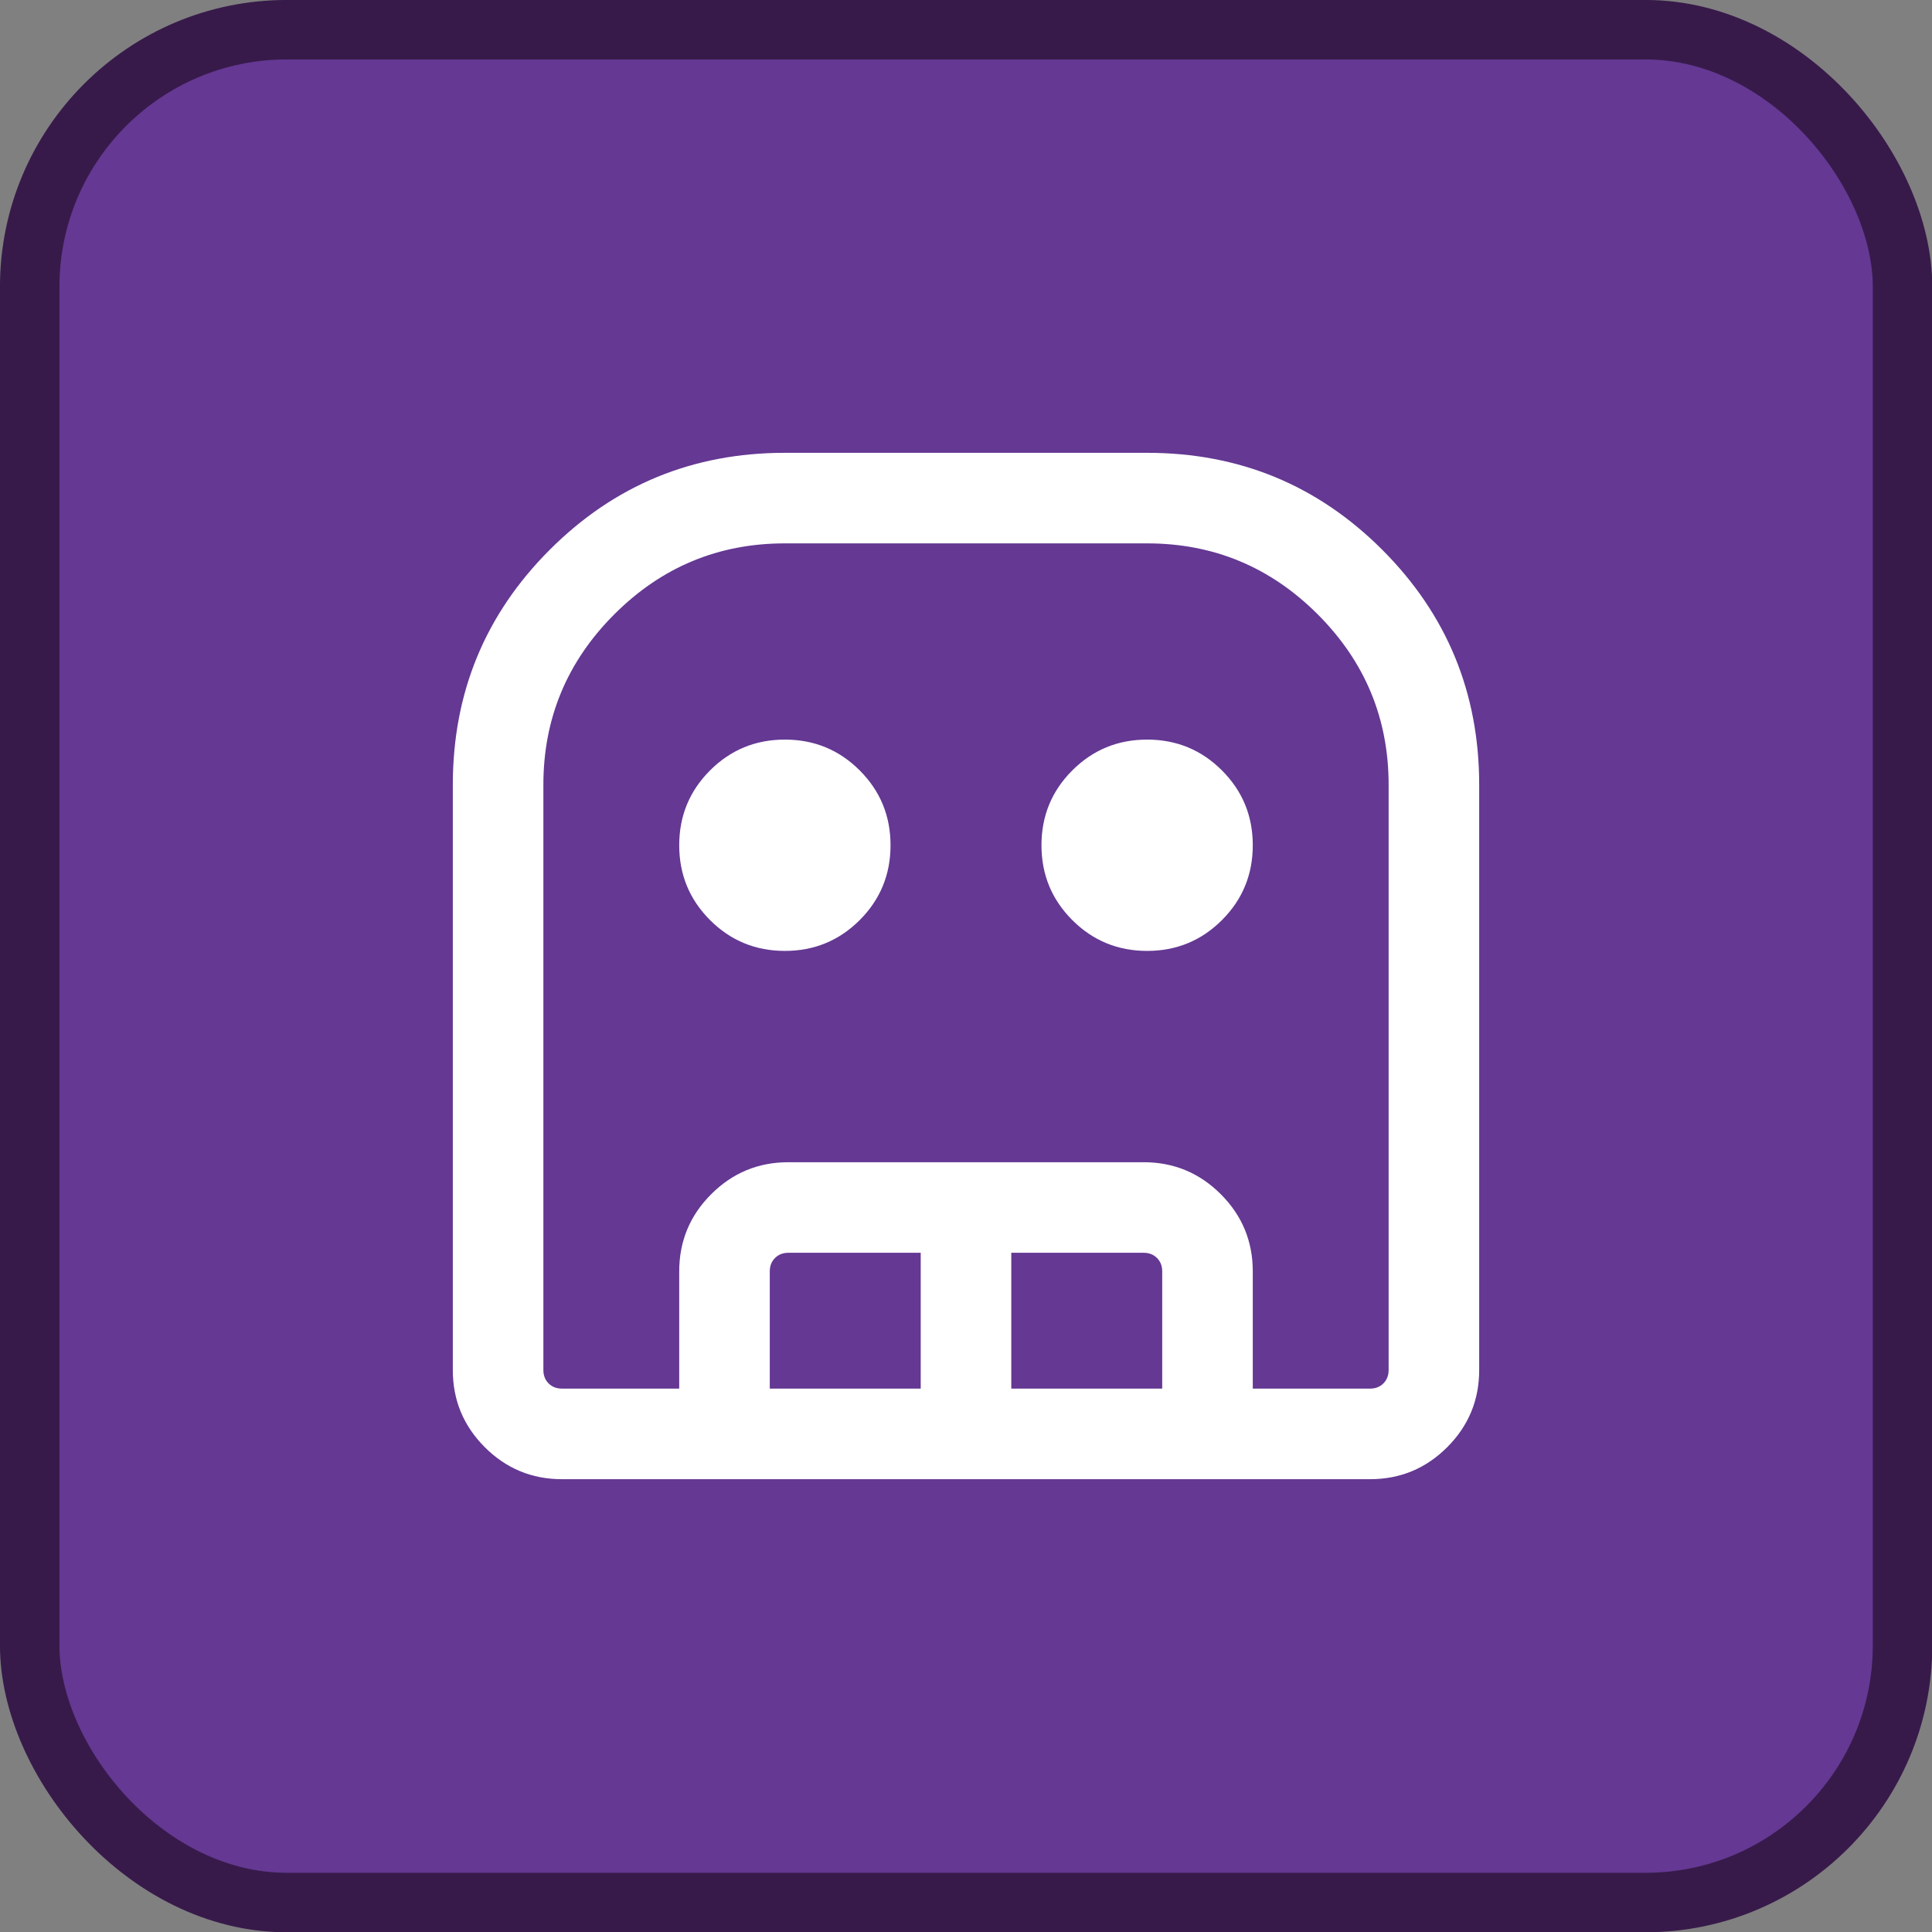 <?xml version="1.0" encoding="UTF-8"?>
<svg width="32" height="32" version="1.1" viewBox="0 0 32 32" xml:space="preserve" xmlns="http://www.w3.org/2000/svg"><rect x="0" y="0" width="32" height="32" fill="#808080" stroke="none"/><rect x=".492" y=".492" width="31.02" height="31.02" ry="4.258" fill="#643893" stroke="#371a4a" stroke-width=".985"/><path transform="matrix(.025 0 0 .025 4 28)" d="m212.31-140q-29.92 0-51.12-21.19-21.19-21.2-21.19-51.12v-387.69q0-91.54 64.23-155.77t155.77-64.23h240q91.54 0 155.77 64.23t64.23 155.77v387.69q0 29.92-21.19 51.12-21.2 21.19-51.12 21.19zm0-60h535.38q5.39 0 8.85-3.46t3.46-8.85v-387.69q0-66-47-113t-113-47h-240q-66 0-113 47t-47 113v387.69q0 5.39 3.46 8.85t8.85 3.46zm147.69-290q-29.15 0-49.58-20.42-20.42-20.43-20.42-49.58t20.42-49.58q20.43-20.42 49.58-20.42t49.58 20.42q20.42 20.43 20.42 49.58t-20.42 49.58q-20.43 20.42-49.58 20.42zm240 0q-29.15 0-49.58-20.42-20.42-20.43-20.42-49.58t20.42-49.58q20.43-20.42 49.58-20.42t49.58 20.42q20.42 20.43 20.42 49.58t-20.42 49.58q-20.43 20.42-49.58 20.42zm-310 290v-77.69q0-29.92 21.19-51.12 21.2-21.19 51.12-21.19h235.38q29.92 0 51.12 21.19 21.19 21.2 21.19 51.12v77.69h-60v-77.69q0-5.39-3.46-8.85t-8.85-3.46h-87.69v90h-60v-90h-87.69q-5.39 0-8.85 3.46t-3.46 8.85v77.69zm-77.69 0h547.69-560z" fill="#fff"/></svg>

